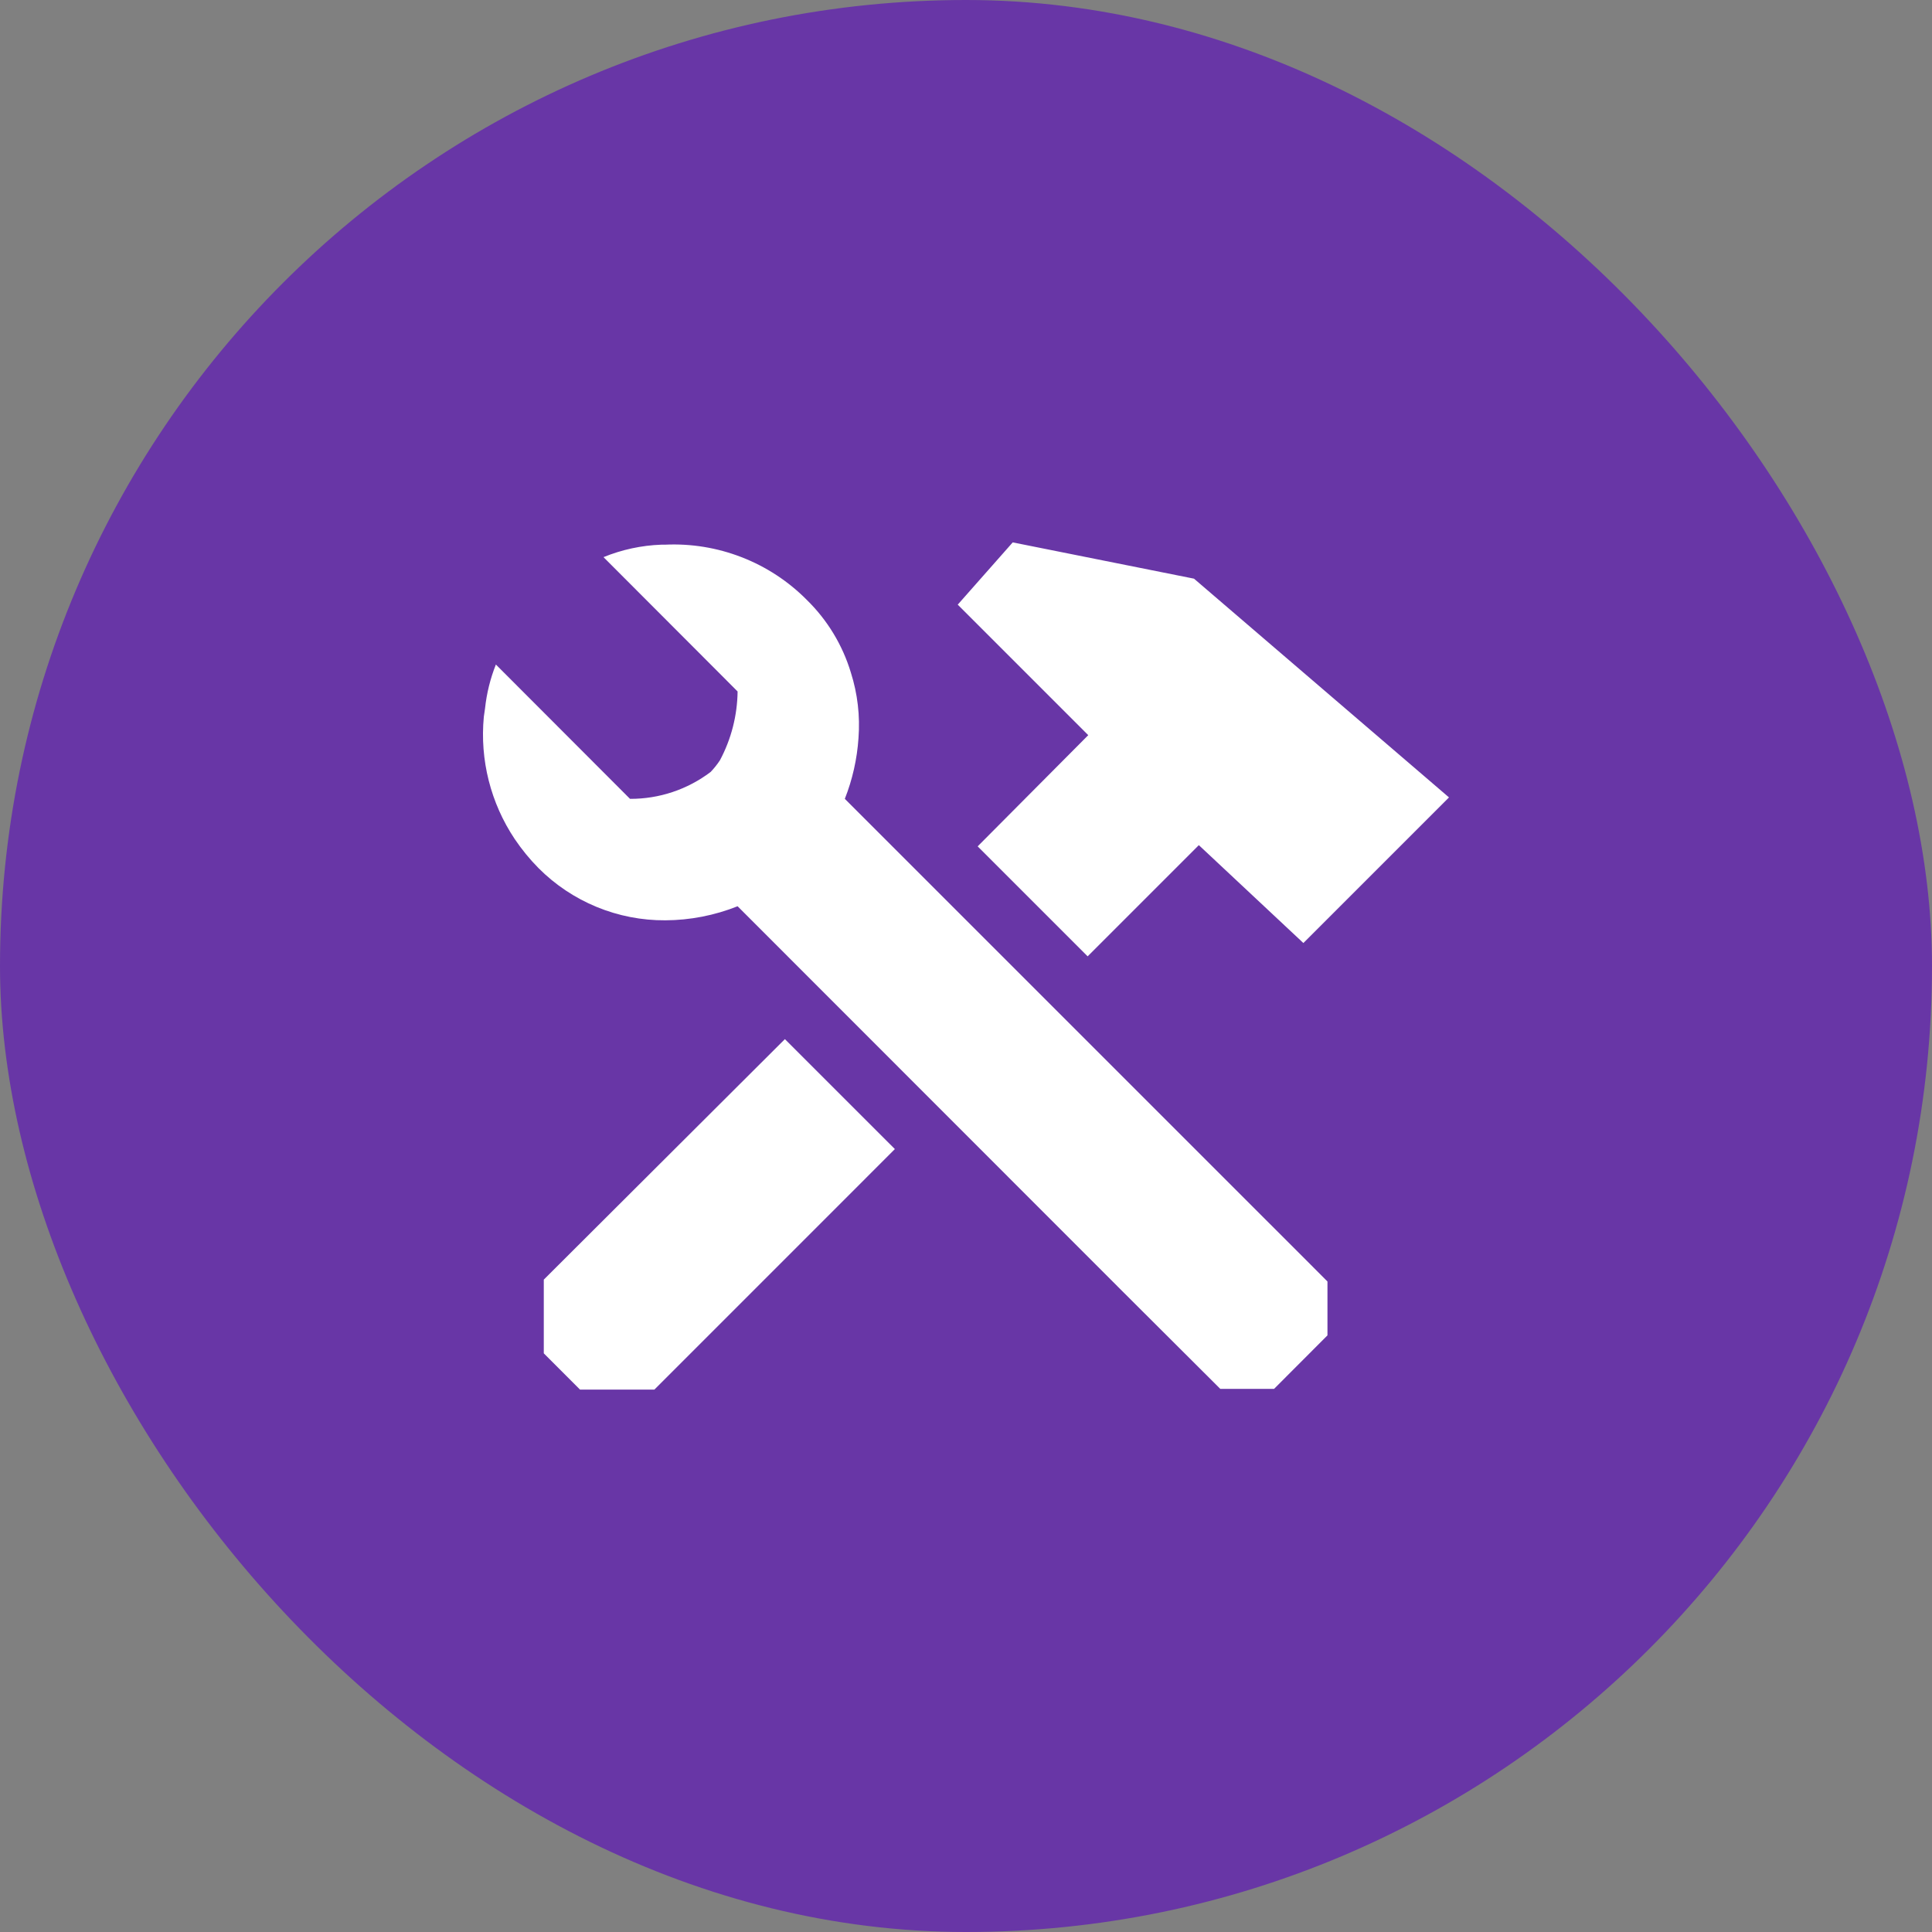 <svg width="54" height="54" viewBox="0 0 54 54" fill="none" xmlns="http://www.w3.org/2000/svg">
<rect x="0" y="0" width="54" height="54" fill="#808080" stroke="none"/>
<rect width="54" height="54" rx="27" fill="#6836A6"/>
<path d="M36.643 35.357L23.613 22.328C23.827 21.786 23.956 21.213 23.995 20.631C24.042 20.012 23.97 19.39 23.782 18.799C23.549 18.027 23.124 17.327 22.547 16.764C22.031 16.244 21.412 15.839 20.729 15.574C20.047 15.309 19.316 15.189 18.585 15.224H18.484C17.929 15.244 17.382 15.362 16.868 15.572L19.348 18.056L20.067 18.776L20.616 19.327C20.608 19.998 20.439 20.657 20.123 21.249C20.047 21.365 19.96 21.474 19.864 21.575C19.216 22.067 18.423 22.332 17.609 22.328L14.87 19.585L13.86 18.574C13.704 18.966 13.602 19.379 13.557 19.799L13.523 20.035C13.409 21.24 13.715 22.447 14.387 23.452C14.583 23.742 14.804 24.013 15.05 24.262C15.514 24.729 16.067 25.098 16.676 25.349C17.285 25.6 17.938 25.727 18.596 25.723C19.288 25.72 19.974 25.586 20.616 25.33L31.402 36.121L34.107 38.819H35.611L37.103 37.324V35.818L36.643 35.357ZM21.938 29.044L25.012 32.117L18.29 38.84H16.212L15.199 37.826V35.766L21.938 29.044ZM40.5 22.288L36.43 26.358L33.508 23.622L30.4 26.73L27.326 23.656L30.417 20.548L26.769 16.9L28.306 15.16L33.373 16.174L40.5 22.288Z" fill="white"/>
</svg>
